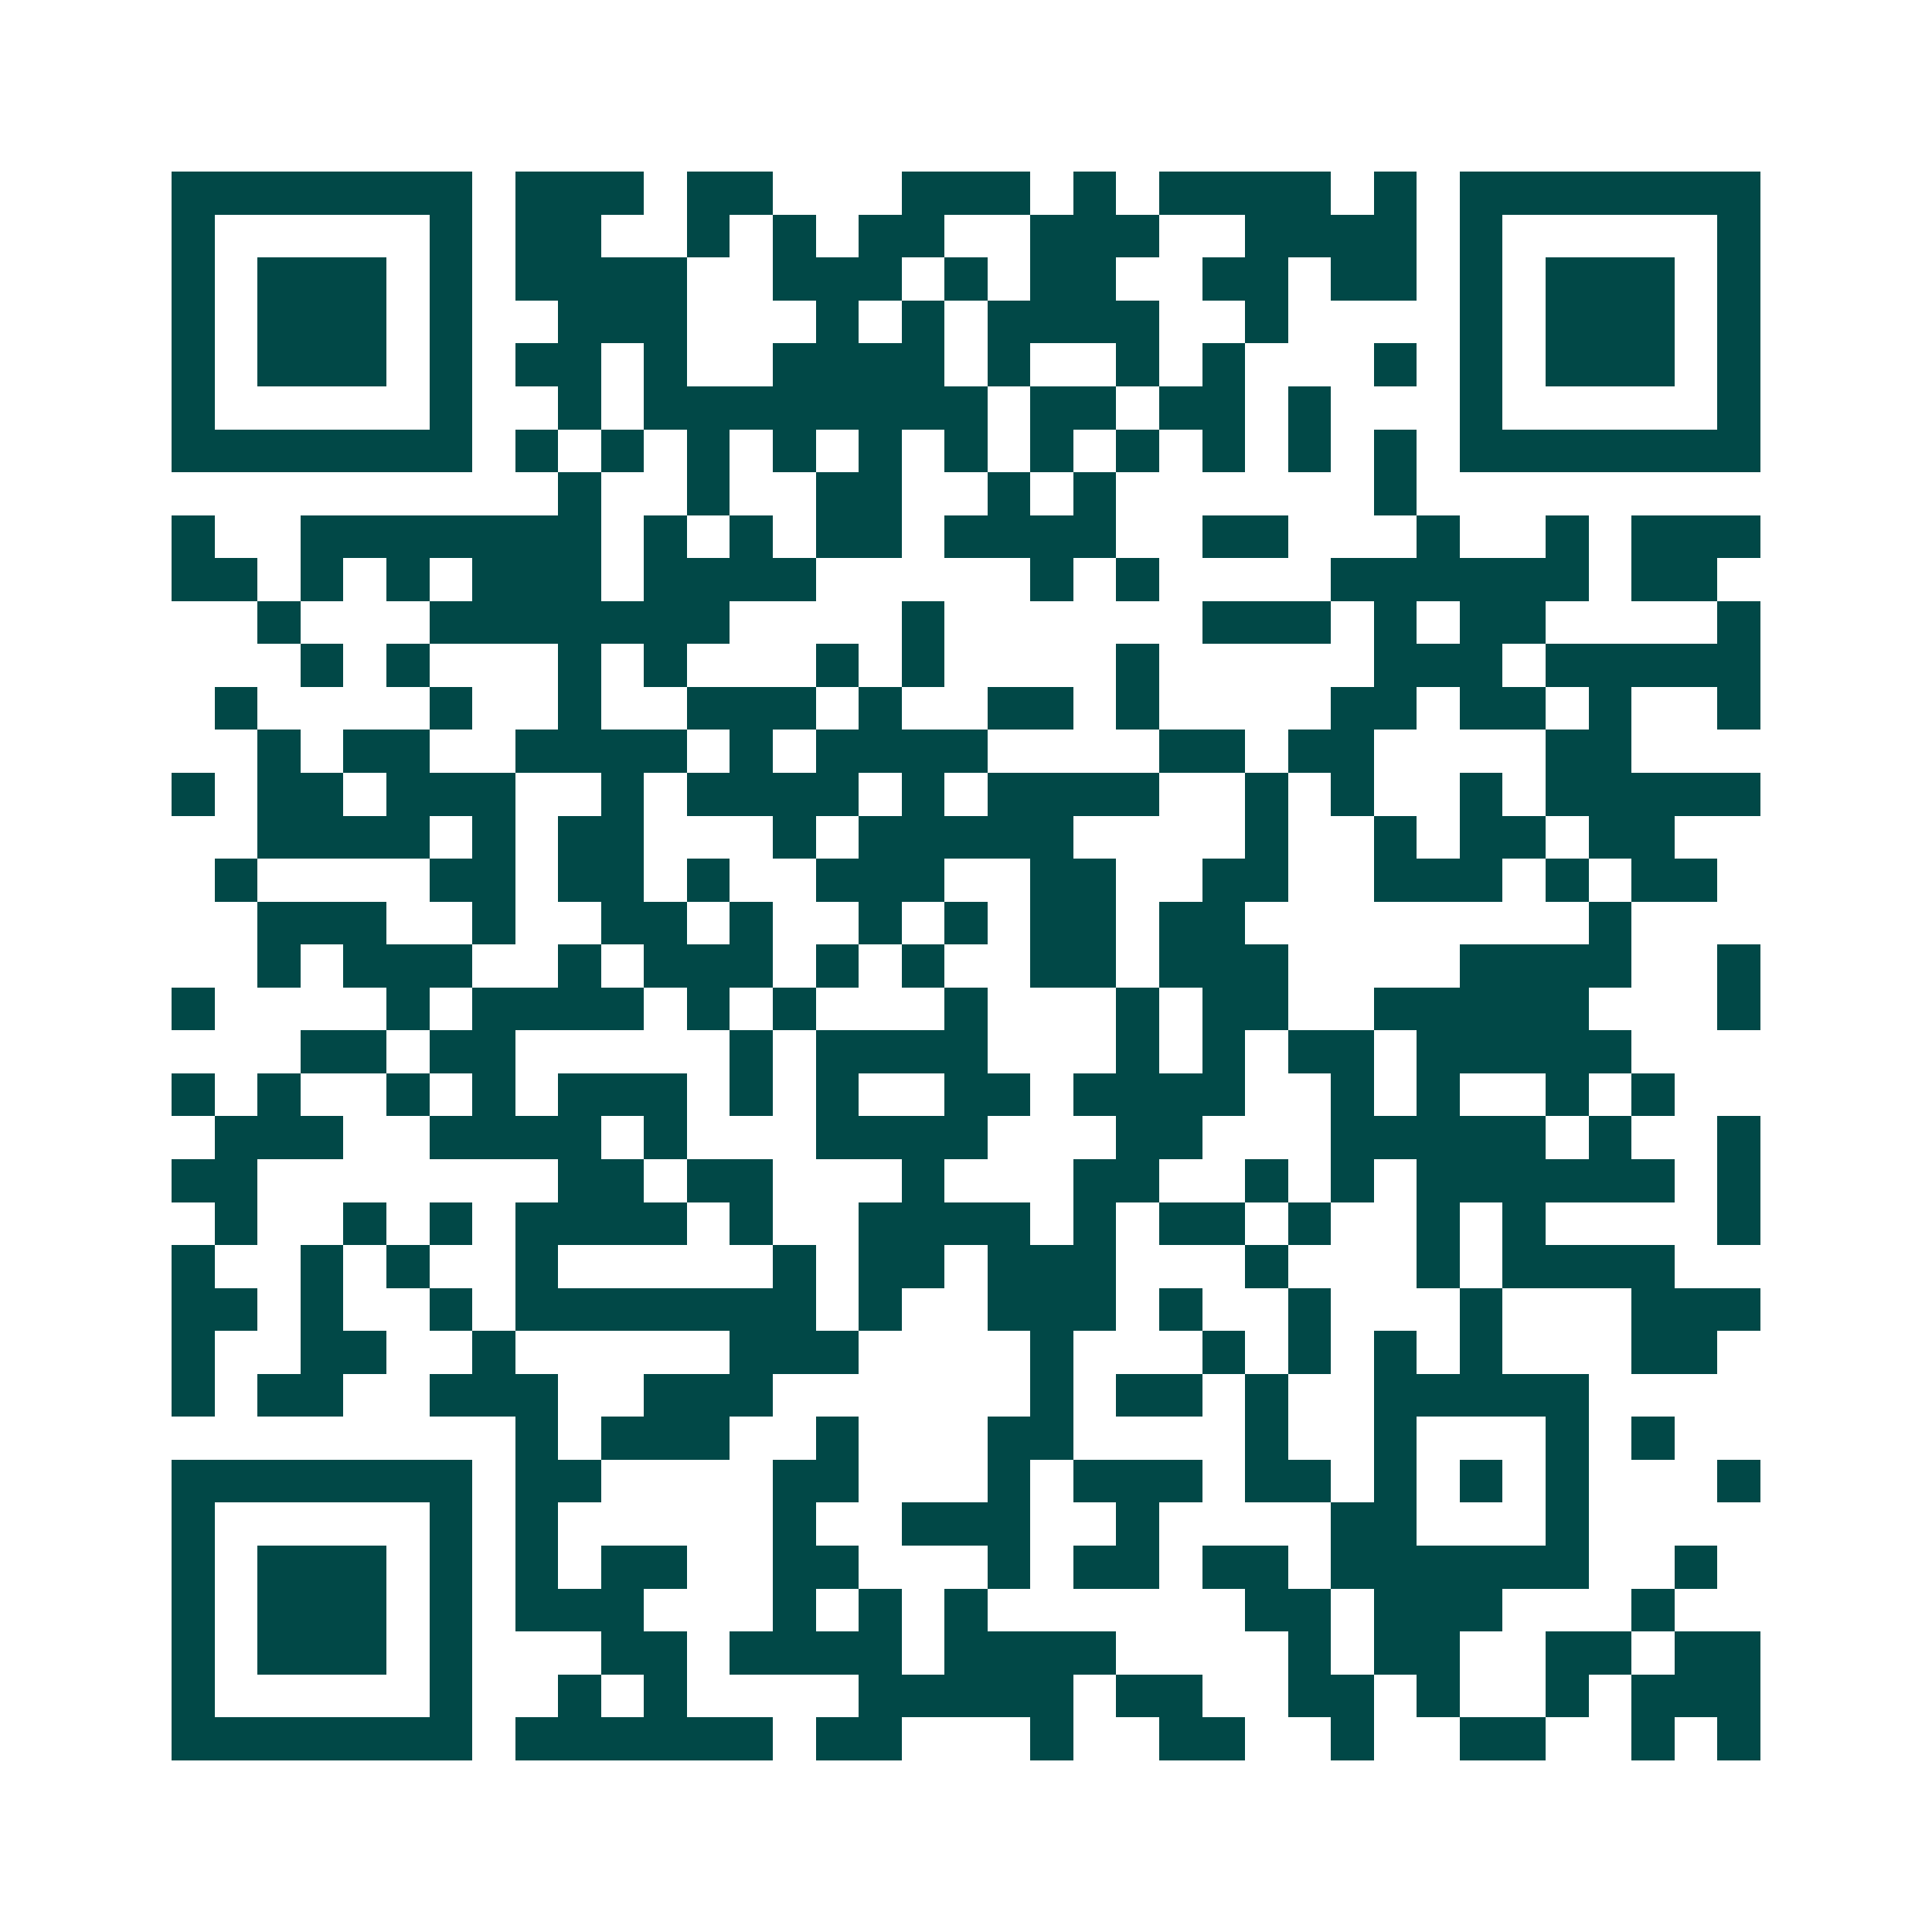 <svg xmlns="http://www.w3.org/2000/svg" width="200" height="200" viewBox="0 0 45 45" shape-rendering="crispEdges"><path fill="#ffffff" d="M0 0h45v45H0z"/><path stroke="#014847" d="M4 4.5h7m1 0h3m1 0h2m3 0h3m1 0h1m1 0h4m1 0h1m1 0h7M4 5.5h1m5 0h1m1 0h2m2 0h1m1 0h1m1 0h2m2 0h3m2 0h4m1 0h1m5 0h1M4 6.5h1m1 0h3m1 0h1m1 0h4m2 0h3m1 0h1m1 0h2m2 0h2m1 0h2m1 0h1m1 0h3m1 0h1M4 7.5h1m1 0h3m1 0h1m2 0h3m3 0h1m1 0h1m1 0h4m2 0h1m4 0h1m1 0h3m1 0h1M4 8.5h1m1 0h3m1 0h1m1 0h2m1 0h1m2 0h4m1 0h1m2 0h1m1 0h1m3 0h1m1 0h1m1 0h3m1 0h1M4 9.5h1m5 0h1m2 0h1m1 0h8m1 0h2m1 0h2m1 0h1m3 0h1m5 0h1M4 10.5h7m1 0h1m1 0h1m1 0h1m1 0h1m1 0h1m1 0h1m1 0h1m1 0h1m1 0h1m1 0h1m1 0h1m1 0h7M13 11.5h1m2 0h1m2 0h2m2 0h1m1 0h1m6 0h1M4 12.5h1m2 0h7m1 0h1m1 0h1m1 0h2m1 0h4m2 0h2m3 0h1m2 0h1m1 0h3M4 13.5h2m1 0h1m1 0h1m1 0h3m1 0h4m5 0h1m1 0h1m4 0h6m1 0h2M6 14.5h1m3 0h7m4 0h1m6 0h3m1 0h1m1 0h2m4 0h1M7 15.5h1m1 0h1m3 0h1m1 0h1m3 0h1m1 0h1m4 0h1m5 0h3m1 0h5M5 16.5h1m4 0h1m2 0h1m2 0h3m1 0h1m2 0h2m1 0h1m4 0h2m1 0h2m1 0h1m2 0h1M6 17.5h1m1 0h2m2 0h4m1 0h1m1 0h4m4 0h2m1 0h2m4 0h2M4 18.5h1m1 0h2m1 0h3m2 0h1m1 0h4m1 0h1m1 0h4m2 0h1m1 0h1m2 0h1m1 0h5M6 19.5h4m1 0h1m1 0h2m3 0h1m1 0h5m4 0h1m2 0h1m1 0h2m1 0h2M5 20.5h1m4 0h2m1 0h2m1 0h1m2 0h3m2 0h2m2 0h2m2 0h3m1 0h1m1 0h2M6 21.5h3m2 0h1m2 0h2m1 0h1m2 0h1m1 0h1m1 0h2m1 0h2m8 0h1M6 22.5h1m1 0h3m2 0h1m1 0h3m1 0h1m1 0h1m2 0h2m1 0h3m4 0h4m2 0h1M4 23.5h1m4 0h1m1 0h4m1 0h1m1 0h1m3 0h1m3 0h1m1 0h2m2 0h5m3 0h1M7 24.5h2m1 0h2m5 0h1m1 0h4m3 0h1m1 0h1m1 0h2m1 0h5M4 25.5h1m1 0h1m2 0h1m1 0h1m1 0h3m1 0h1m1 0h1m2 0h2m1 0h4m2 0h1m1 0h1m2 0h1m1 0h1M5 26.5h3m2 0h4m1 0h1m3 0h4m3 0h2m3 0h5m1 0h1m2 0h1M4 27.5h2m7 0h2m1 0h2m3 0h1m3 0h2m2 0h1m1 0h1m1 0h6m1 0h1M5 28.5h1m2 0h1m1 0h1m1 0h4m1 0h1m2 0h4m1 0h1m1 0h2m1 0h1m2 0h1m1 0h1m4 0h1M4 29.5h1m2 0h1m1 0h1m2 0h1m5 0h1m1 0h2m1 0h3m3 0h1m3 0h1m1 0h4M4 30.5h2m1 0h1m2 0h1m1 0h7m1 0h1m2 0h3m1 0h1m2 0h1m3 0h1m3 0h3M4 31.5h1m2 0h2m2 0h1m5 0h3m4 0h1m3 0h1m1 0h1m1 0h1m1 0h1m3 0h2M4 32.5h1m1 0h2m2 0h3m2 0h3m6 0h1m1 0h2m1 0h1m2 0h5M12 33.5h1m1 0h3m2 0h1m3 0h2m4 0h1m2 0h1m3 0h1m1 0h1M4 34.5h7m1 0h2m4 0h2m3 0h1m1 0h3m1 0h2m1 0h1m1 0h1m1 0h1m3 0h1M4 35.5h1m5 0h1m1 0h1m5 0h1m2 0h3m2 0h1m4 0h2m3 0h1M4 36.5h1m1 0h3m1 0h1m1 0h1m1 0h2m2 0h2m3 0h1m1 0h2m1 0h2m1 0h6m2 0h1M4 37.5h1m1 0h3m1 0h1m1 0h3m3 0h1m1 0h1m1 0h1m6 0h2m1 0h3m3 0h1M4 38.5h1m1 0h3m1 0h1m3 0h2m1 0h4m1 0h4m4 0h1m1 0h2m2 0h2m1 0h2M4 39.5h1m5 0h1m2 0h1m1 0h1m4 0h5m1 0h2m2 0h2m1 0h1m2 0h1m1 0h3M4 40.5h7m1 0h6m1 0h2m3 0h1m2 0h2m2 0h1m2 0h2m2 0h1m1 0h1"/></svg>

